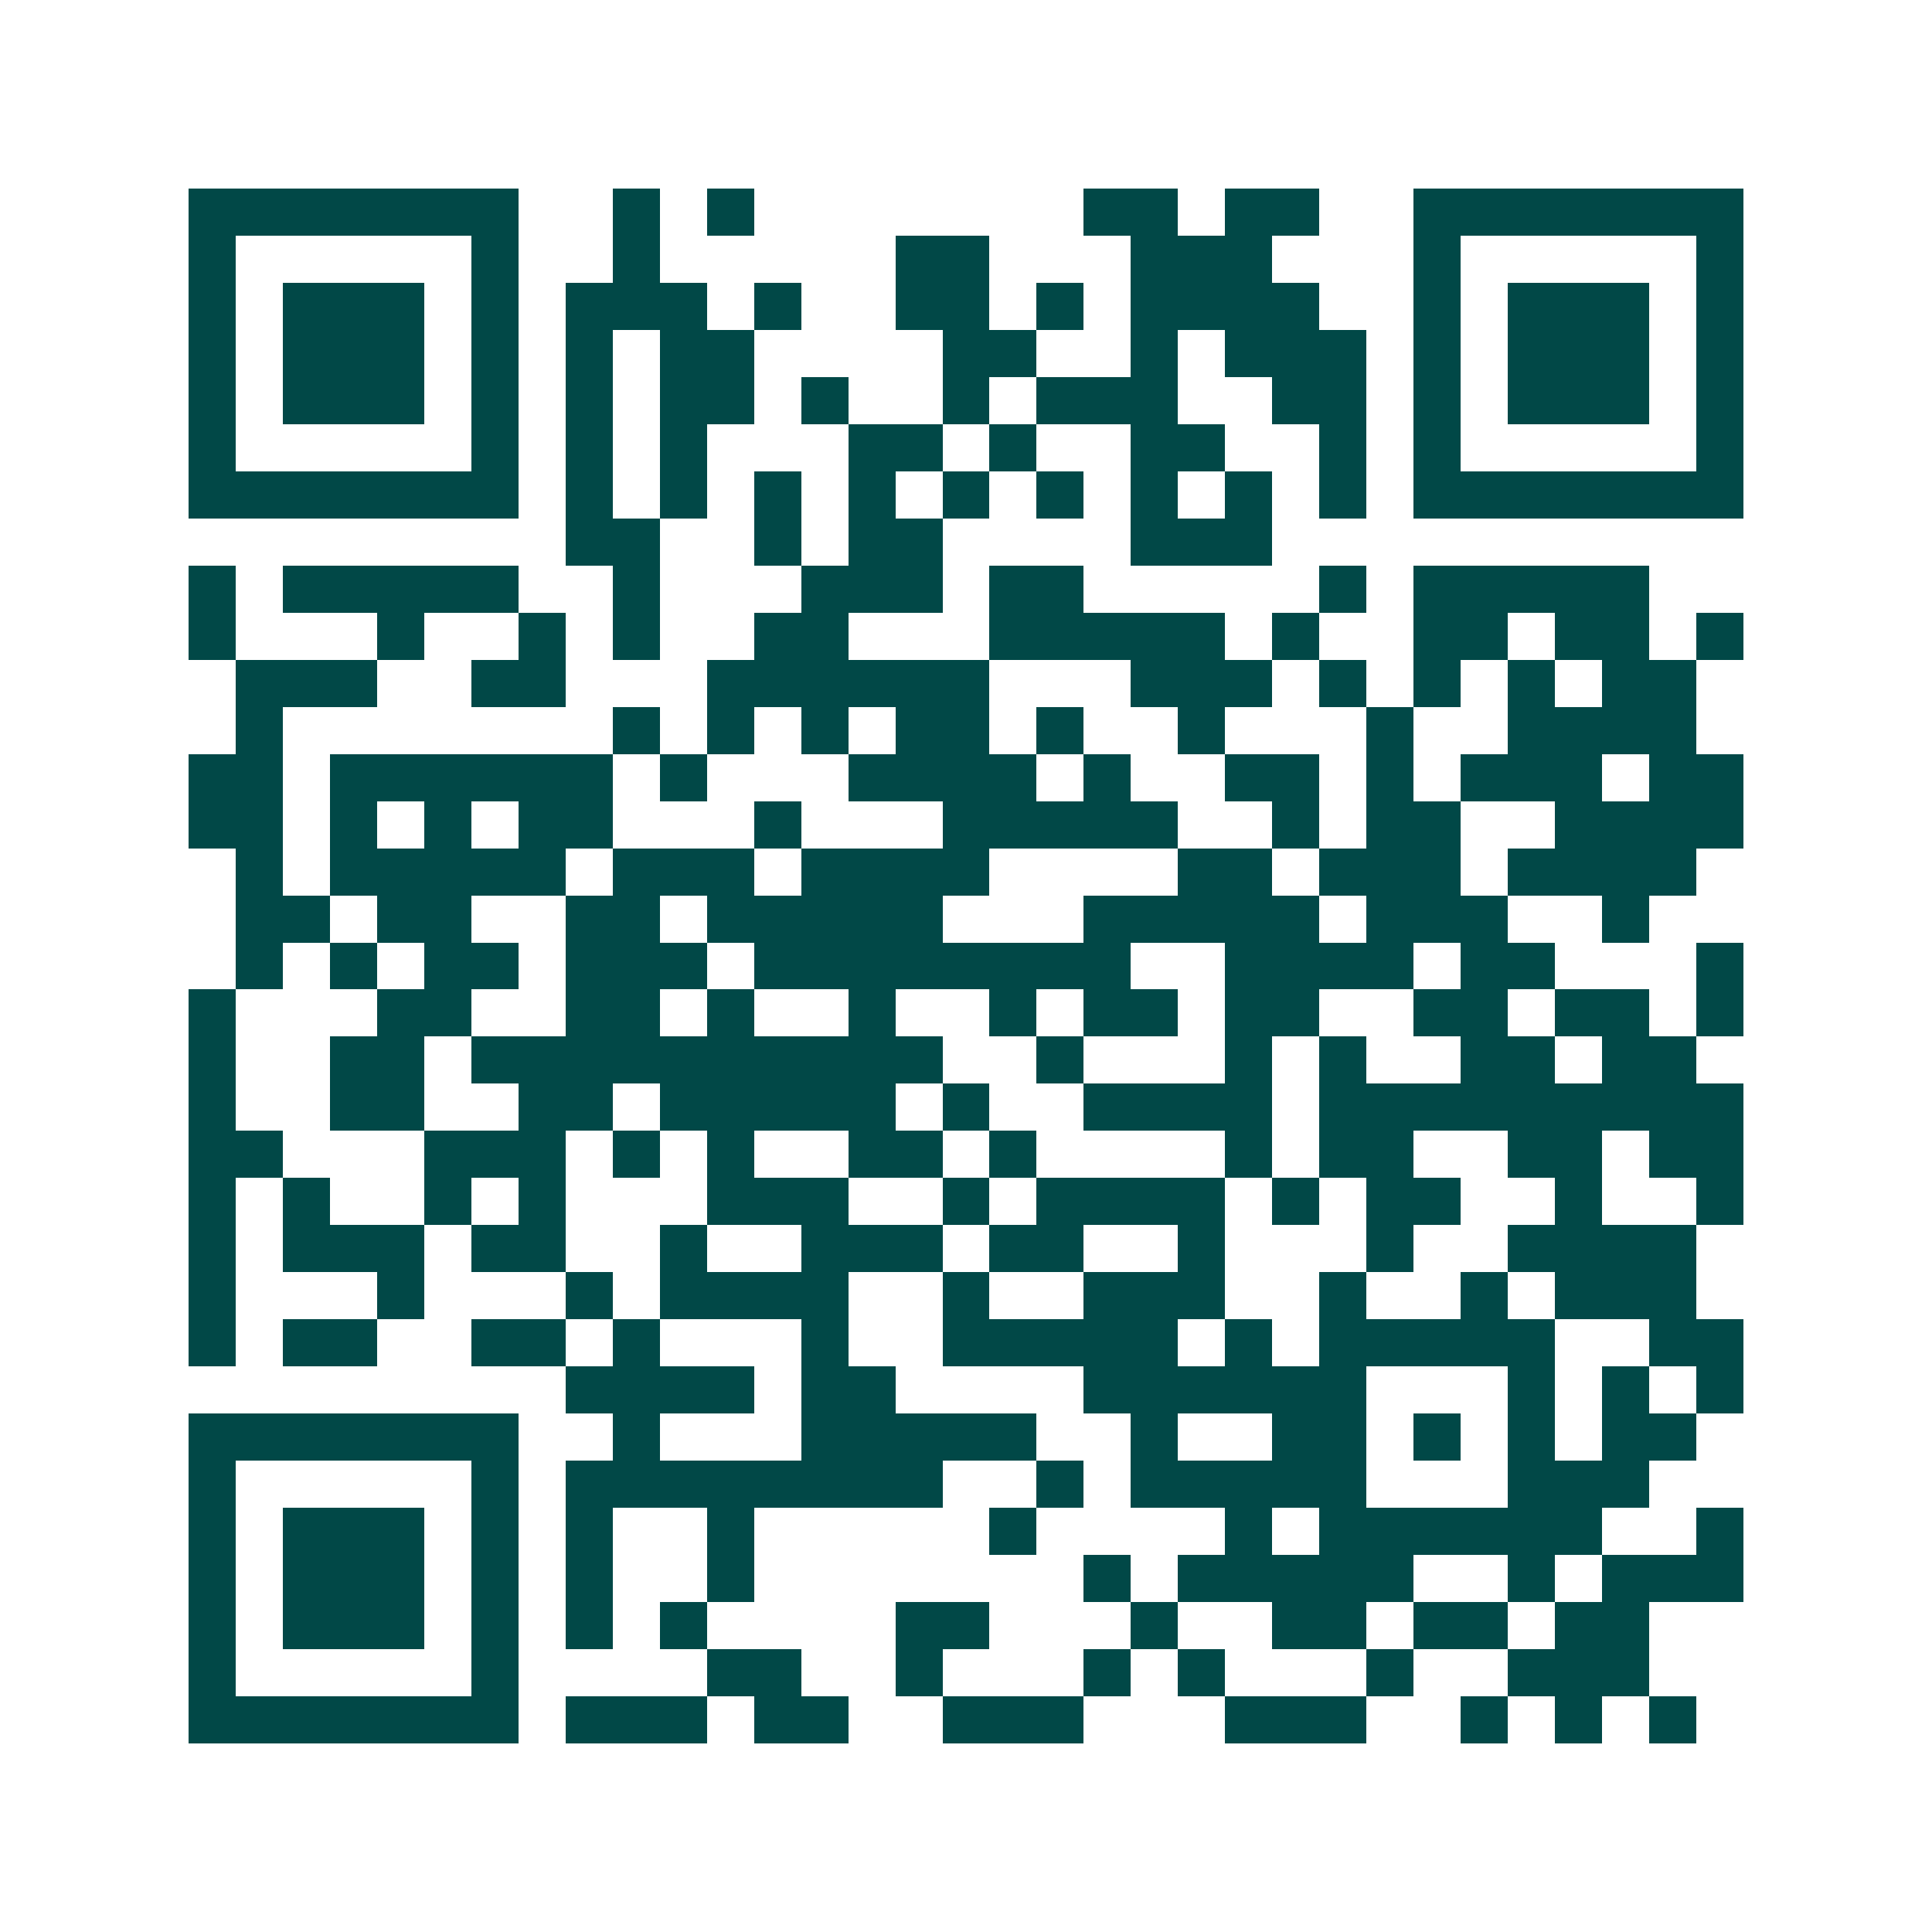 <svg xmlns="http://www.w3.org/2000/svg" width="200" height="200" viewBox="0 0 41 41" shape-rendering="crispEdges"><path fill="#ffffff" d="M0 0h41v41H0z"/><path stroke="#014847" d="M4 4.5h7m2 0h1m1 0h1m7 0h2m1 0h2m2 0h7M4 5.5h1m5 0h1m2 0h1m5 0h2m3 0h3m3 0h1m5 0h1M4 6.5h1m1 0h3m1 0h1m1 0h3m1 0h1m2 0h2m1 0h1m1 0h4m2 0h1m1 0h3m1 0h1M4 7.5h1m1 0h3m1 0h1m1 0h1m1 0h2m4 0h2m2 0h1m1 0h3m1 0h1m1 0h3m1 0h1M4 8.5h1m1 0h3m1 0h1m1 0h1m1 0h2m1 0h1m2 0h1m1 0h3m2 0h2m1 0h1m1 0h3m1 0h1M4 9.5h1m5 0h1m1 0h1m1 0h1m3 0h2m1 0h1m2 0h2m2 0h1m1 0h1m5 0h1M4 10.5h7m1 0h1m1 0h1m1 0h1m1 0h1m1 0h1m1 0h1m1 0h1m1 0h1m1 0h1m1 0h7M12 11.5h2m2 0h1m1 0h2m4 0h3M4 12.5h1m1 0h5m2 0h1m3 0h3m1 0h2m5 0h1m1 0h5M4 13.5h1m3 0h1m2 0h1m1 0h1m2 0h2m3 0h5m1 0h1m2 0h2m1 0h2m1 0h1M5 14.5h3m2 0h2m3 0h6m3 0h3m1 0h1m1 0h1m1 0h1m1 0h2M5 15.5h1m7 0h1m1 0h1m1 0h1m1 0h2m1 0h1m2 0h1m3 0h1m2 0h4M4 16.5h2m1 0h6m1 0h1m3 0h4m1 0h1m2 0h2m1 0h1m1 0h3m1 0h2M4 17.5h2m1 0h1m1 0h1m1 0h2m3 0h1m3 0h5m2 0h1m1 0h2m2 0h4M5 18.5h1m1 0h5m1 0h3m1 0h4m4 0h2m1 0h3m1 0h4M5 19.5h2m1 0h2m2 0h2m1 0h5m3 0h5m1 0h3m2 0h1M5 20.5h1m1 0h1m1 0h2m1 0h3m1 0h8m2 0h4m1 0h2m3 0h1M4 21.5h1m3 0h2m2 0h2m1 0h1m2 0h1m2 0h1m1 0h2m1 0h2m2 0h2m1 0h2m1 0h1M4 22.5h1m2 0h2m1 0h10m2 0h1m3 0h1m1 0h1m2 0h2m1 0h2M4 23.5h1m2 0h2m2 0h2m1 0h5m1 0h1m2 0h4m1 0h9M4 24.5h2m3 0h3m1 0h1m1 0h1m2 0h2m1 0h1m4 0h1m1 0h2m2 0h2m1 0h2M4 25.5h1m1 0h1m2 0h1m1 0h1m3 0h3m2 0h1m1 0h4m1 0h1m1 0h2m2 0h1m2 0h1M4 26.5h1m1 0h3m1 0h2m2 0h1m2 0h3m1 0h2m2 0h1m3 0h1m2 0h4M4 27.5h1m3 0h1m3 0h1m1 0h4m2 0h1m2 0h3m2 0h1m2 0h1m1 0h3M4 28.5h1m1 0h2m2 0h2m1 0h1m3 0h1m2 0h5m1 0h1m1 0h5m2 0h2M12 29.5h4m1 0h2m4 0h6m3 0h1m1 0h1m1 0h1M4 30.5h7m2 0h1m3 0h5m2 0h1m2 0h2m1 0h1m1 0h1m1 0h2M4 31.5h1m5 0h1m1 0h8m2 0h1m1 0h5m3 0h3M4 32.5h1m1 0h3m1 0h1m1 0h1m2 0h1m5 0h1m4 0h1m1 0h6m2 0h1M4 33.5h1m1 0h3m1 0h1m1 0h1m2 0h1m7 0h1m1 0h5m2 0h1m1 0h3M4 34.5h1m1 0h3m1 0h1m1 0h1m1 0h1m4 0h2m3 0h1m2 0h2m1 0h2m1 0h2M4 35.5h1m5 0h1m4 0h2m2 0h1m3 0h1m1 0h1m3 0h1m2 0h3M4 36.5h7m1 0h3m1 0h2m2 0h3m3 0h3m2 0h1m1 0h1m1 0h1"/></svg>
